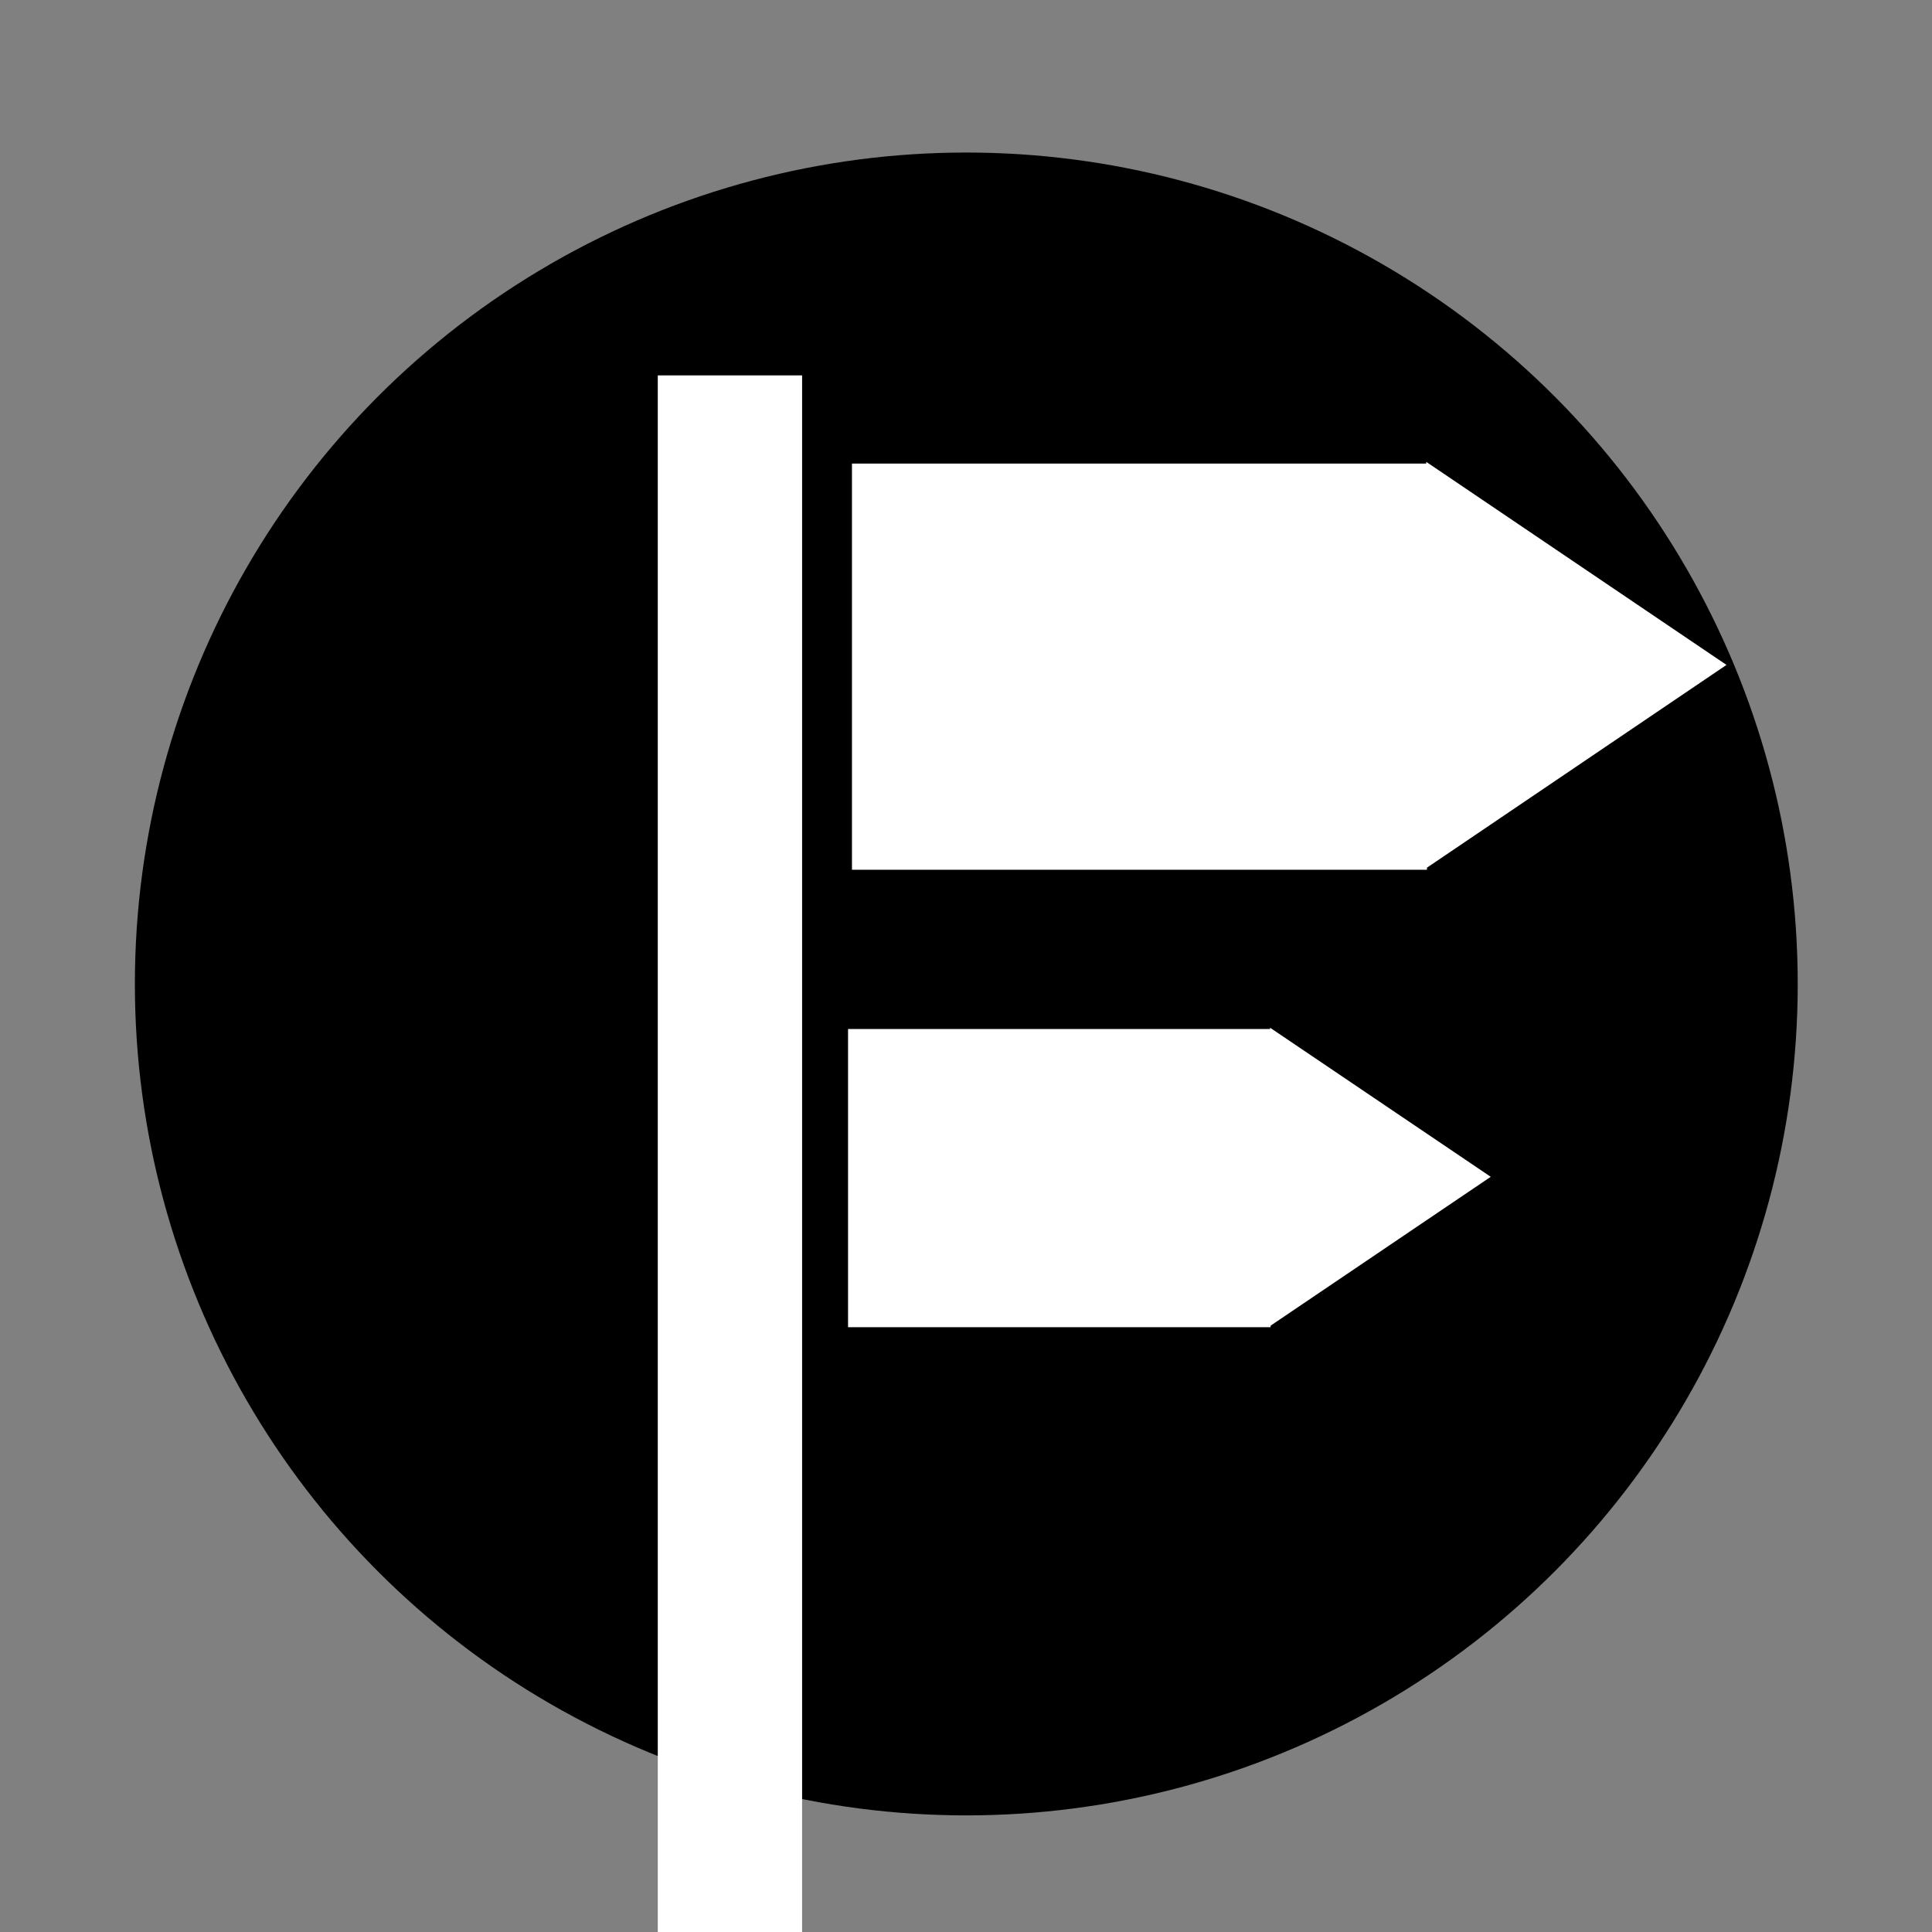 <?xml version="1.0" encoding="UTF-8" standalone="no"?>
<!DOCTYPE svg PUBLIC "-//W3C//DTD SVG 1.1//EN" "http://www.w3.org/Graphics/SVG/1.1/DTD/svg11.dtd">
<svg width="100%" height="100%" viewBox="0 0 50 50" version="1.1" xmlns="http://www.w3.org/2000/svg" xmlns:xlink="http://www.w3.org/1999/xlink" xml:space="preserve" xmlns:serif="http://www.serif.com/" style="fill-rule:evenodd;clip-rule:evenodd;stroke-linejoin:round;stroke-miterlimit:2;">
    <rect x="0" y="0" width="50" height="50" fill="#808080" stroke="none"/>
    <g transform="matrix(1,0,0,1,-225.259,-413.332)">
        <g id="ArtBoard4" transform="matrix(1.008,0,0,1.008,-2.647,76.248)">
            <rect x="226.175" y="334.524" width="49.62" height="49.62" style="fill:none;"/>
            <clipPath id="_clip1">
                <rect x="226.175" y="334.524" width="49.62" height="49.62"/>
            </clipPath>
            <g clip-path="url(#_clip1)">
                <g transform="matrix(0.946,0,0,0.946,13.647,20.575)">
                    <circle cx="250.803" cy="358.453" r="22.565"/>
                </g>
                <g transform="matrix(1.026,0,0,0.869,0.19,-24.02)">
                    <path d="M255.872,426.158L255.872,426.106L263.386,432.106L255.89,438.097L255.89,438.158L241.502,438.158L241.502,426.158L255.872,426.158Z" style="fill:white;"/>
                </g>
                <g transform="matrix(0.754,1.52606e-17,1.54906e-17,0.638,65.778,88.939)">
                    <path d="M255.872,426.158L255.872,426.106L263.386,432.106L255.89,438.097L255.89,438.158L241.502,438.158L241.502,426.158L255.872,426.158Z" style="fill:white;"/>
                </g>
                <g transform="matrix(2.29,0,0,1.165,-328.61,-147.708)">
                    <rect x="249.605" y="422.107" width="1.618" height="39.223" style="fill:white;"/>
                </g>
            </g>
        </g>
    </g>
</svg>
